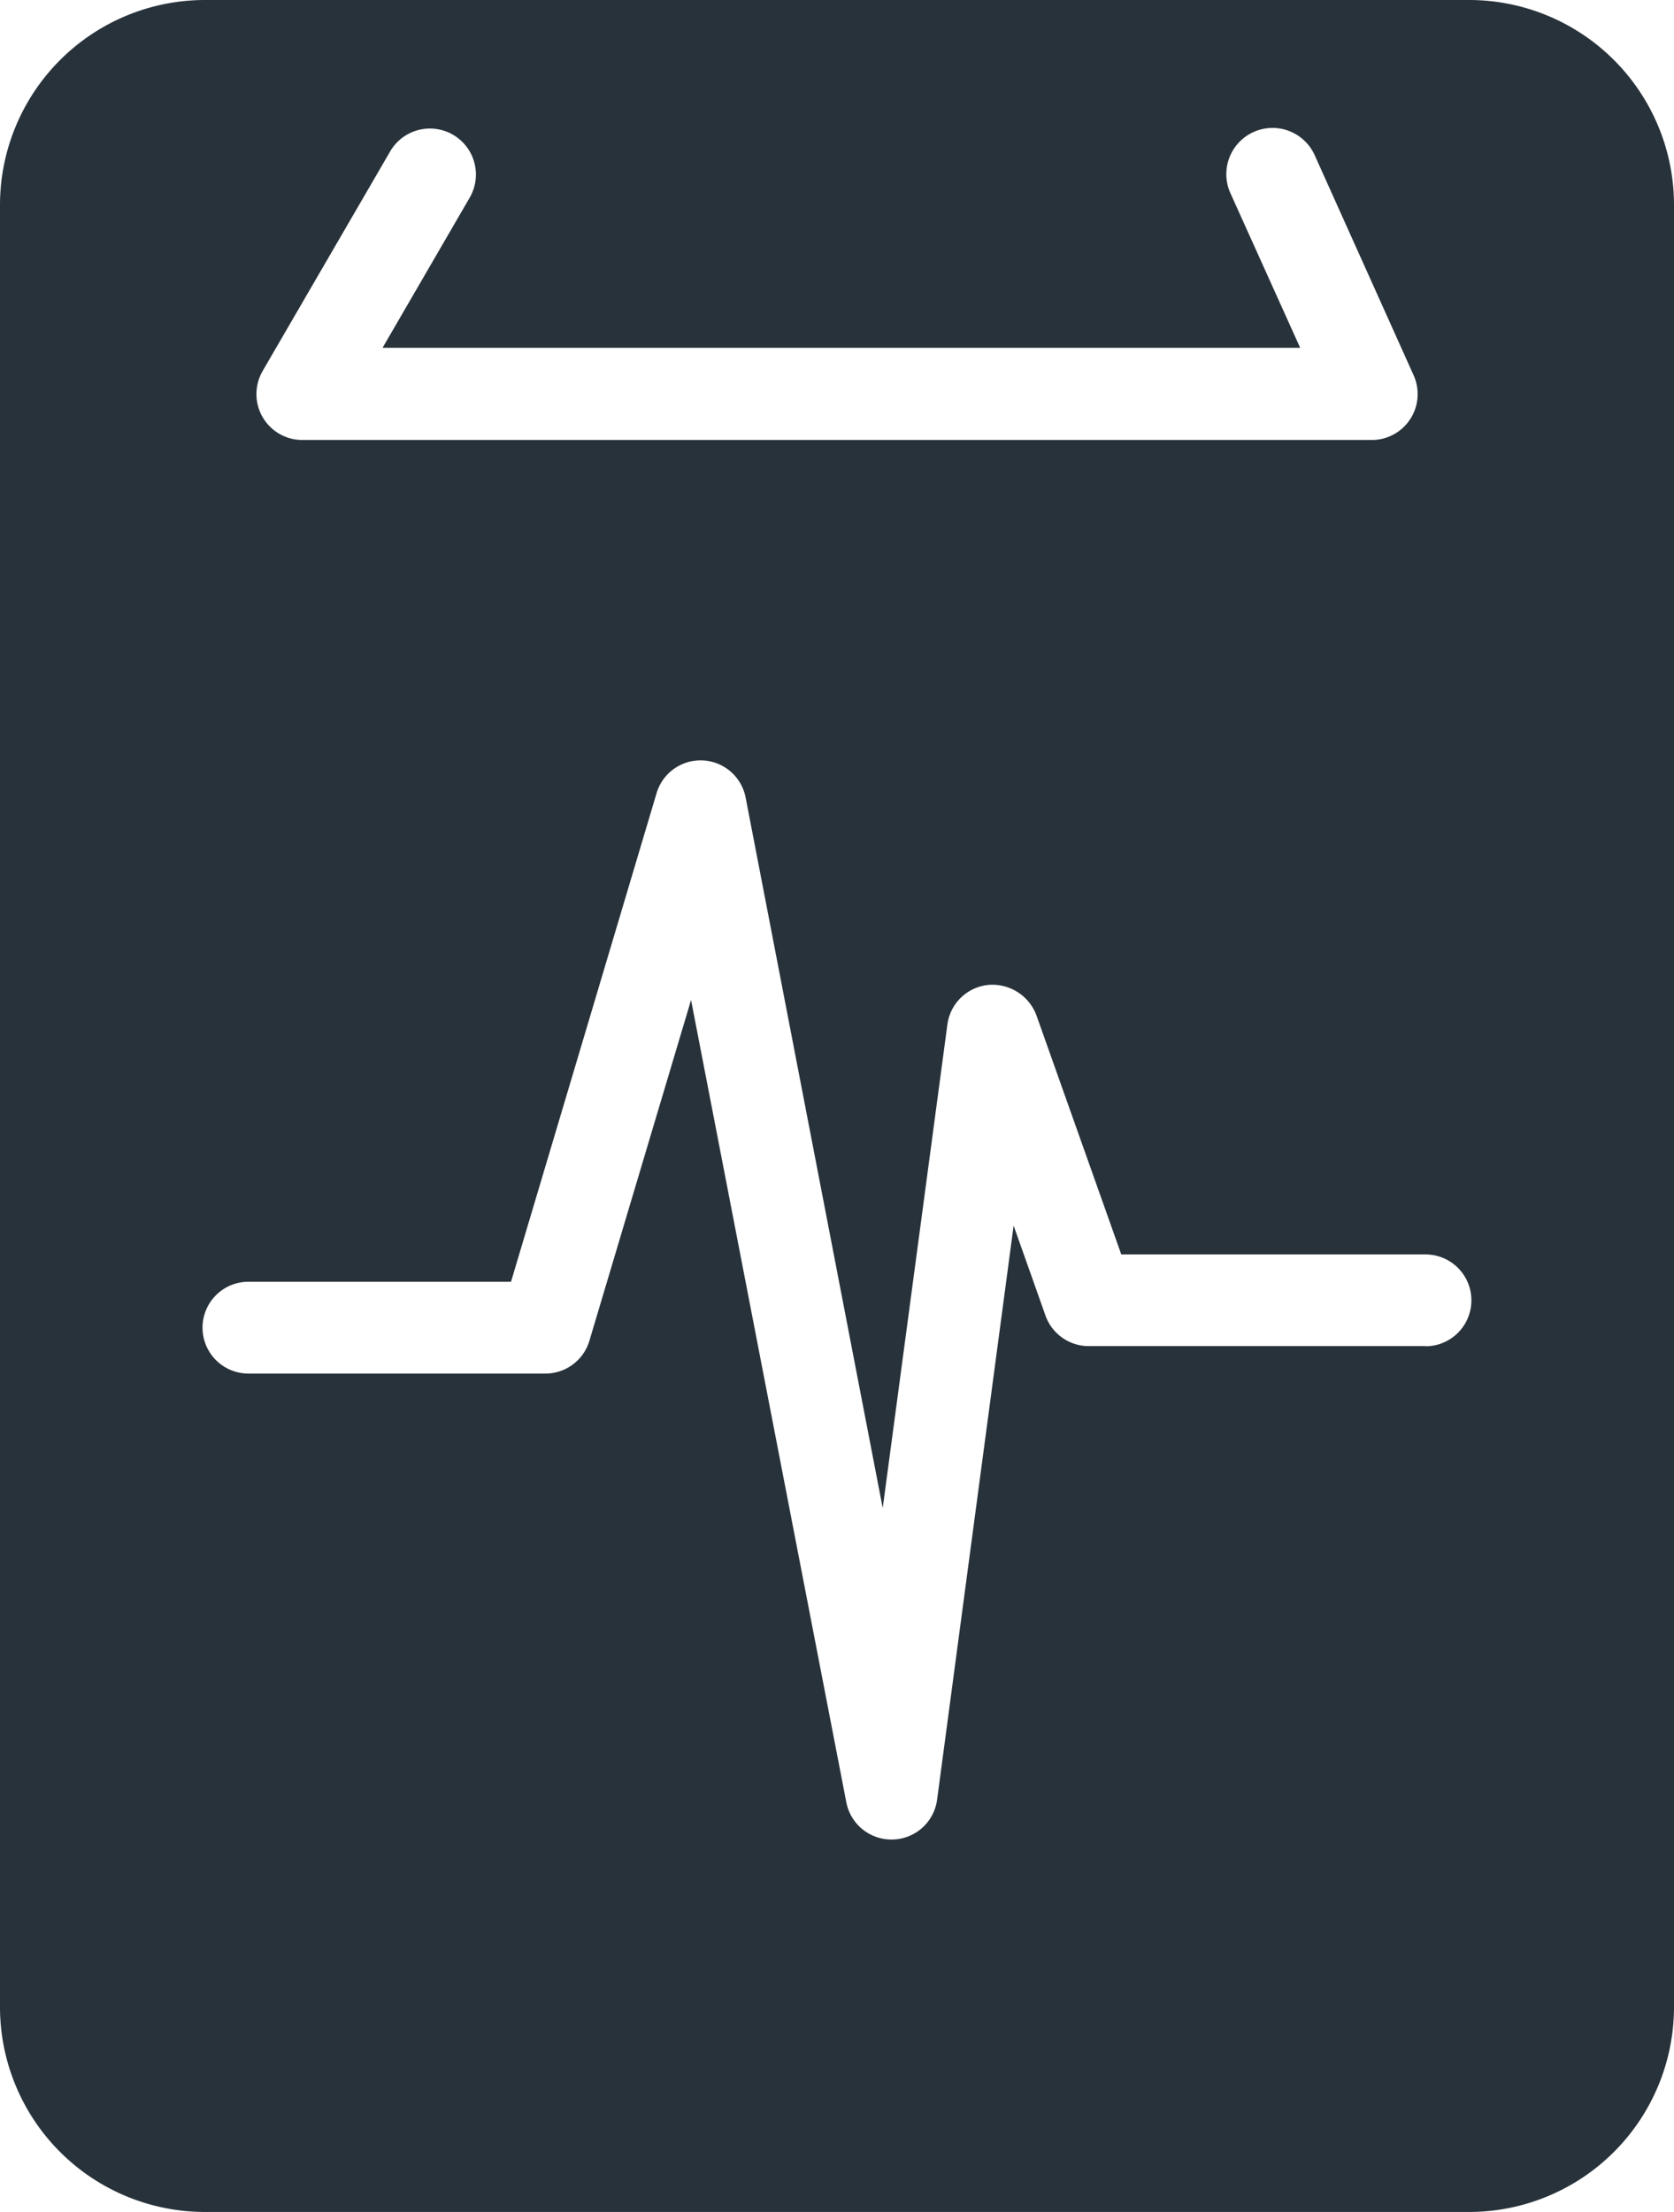 <svg xmlns="http://www.w3.org/2000/svg" width="21.879" height="28.906" viewBox="0 0 21.879 28.906">
  <path id="Path_4486" data-name="Path 4486" d="M25.038,0H8.511A2.68,2.68,0,0,0,5.834,2.677V26.23a2.679,2.679,0,0,0,2.677,2.676H25.037a2.679,2.679,0,0,0,2.676-2.676V2.677A2.679,2.679,0,0,0,25.038,0ZM9.266,4.849l1.666-2.868a.6.6,0,1,1,1.042.6l-1.14,1.964H22.827l-.911-2.019a.6.6,0,1,1,1.1-.5L24.308,4.9a.6.6,0,0,1-.548.85H9.787a.6.6,0,0,1-.521-.9Zm15.2,12.742h-4.4a.6.6,0,0,1-.568-.4l-.416-1.174-1,7.5a.6.6,0,0,1-.58.522h-.017a.6.6,0,0,1-.59-.488L14.866,13.068l-1.328,4.451a.6.6,0,0,1-.576.431H9.081a.6.6,0,1,1,0-1.2h3.432l1.9-6.377a.6.6,0,0,1,1.168.058l1.79,9.276.845-6.317a.6.6,0,0,1,.534-.519.615.615,0,0,1,.631.4l1.108,3.122h3.976a.6.6,0,1,1,0,1.2Z" transform="translate(-5.834 0)" fill="#28323a"/>
</svg>
